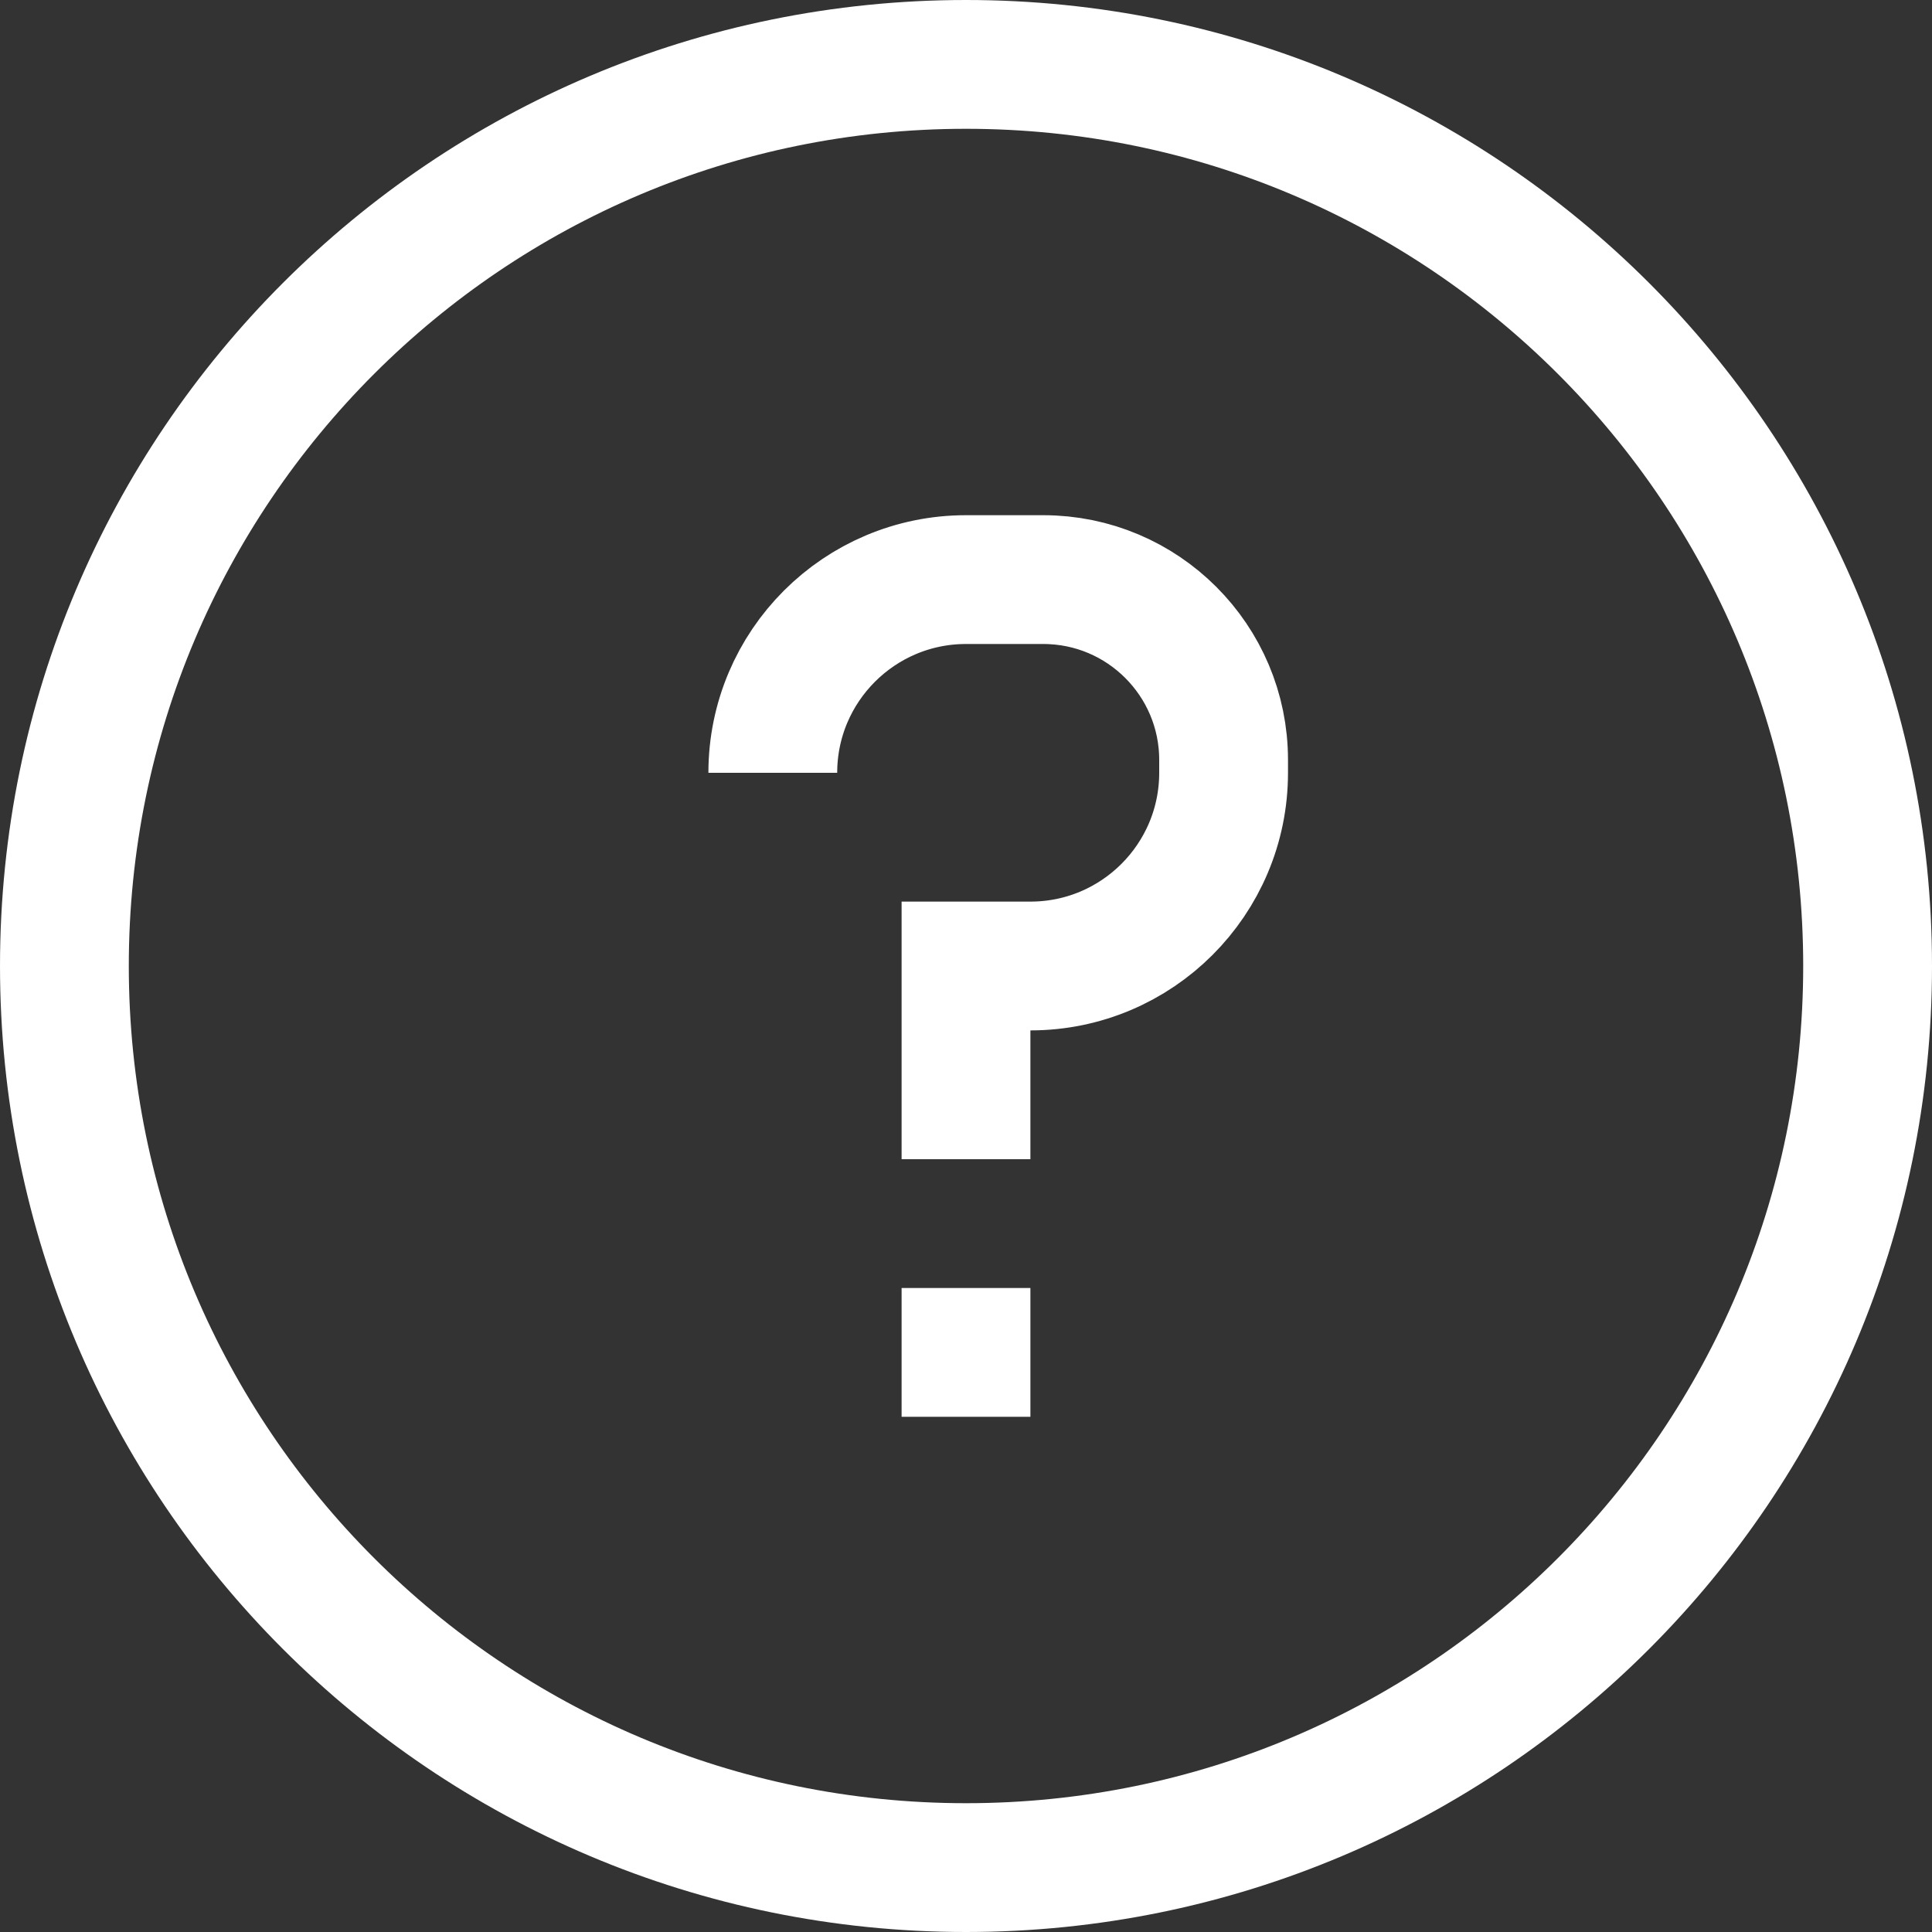 <svg fill="none" height="15" viewBox="0 0 15 15" width="15" xmlns="http://www.w3.org/2000/svg"><rect x="0" y="0" width="15" height="15" fill="#333333" stroke="none"/><path d="m7.5 9v-1.5h.5c.828 0 1.5-.672 1.5-1.5v-.1c0-.773-.627-1.4-1.4-1.4h-.6c-.828 0-1.5.672-1.5 1.5m1 4.5h1m-.5 4c-3.866 0-7-3.134-7-7 0-3.866 3.134-7 7-7 3.866 0 7 3.134 7 7 0 3.866-3.134 7-7 7z" stroke="#fff"/></svg>